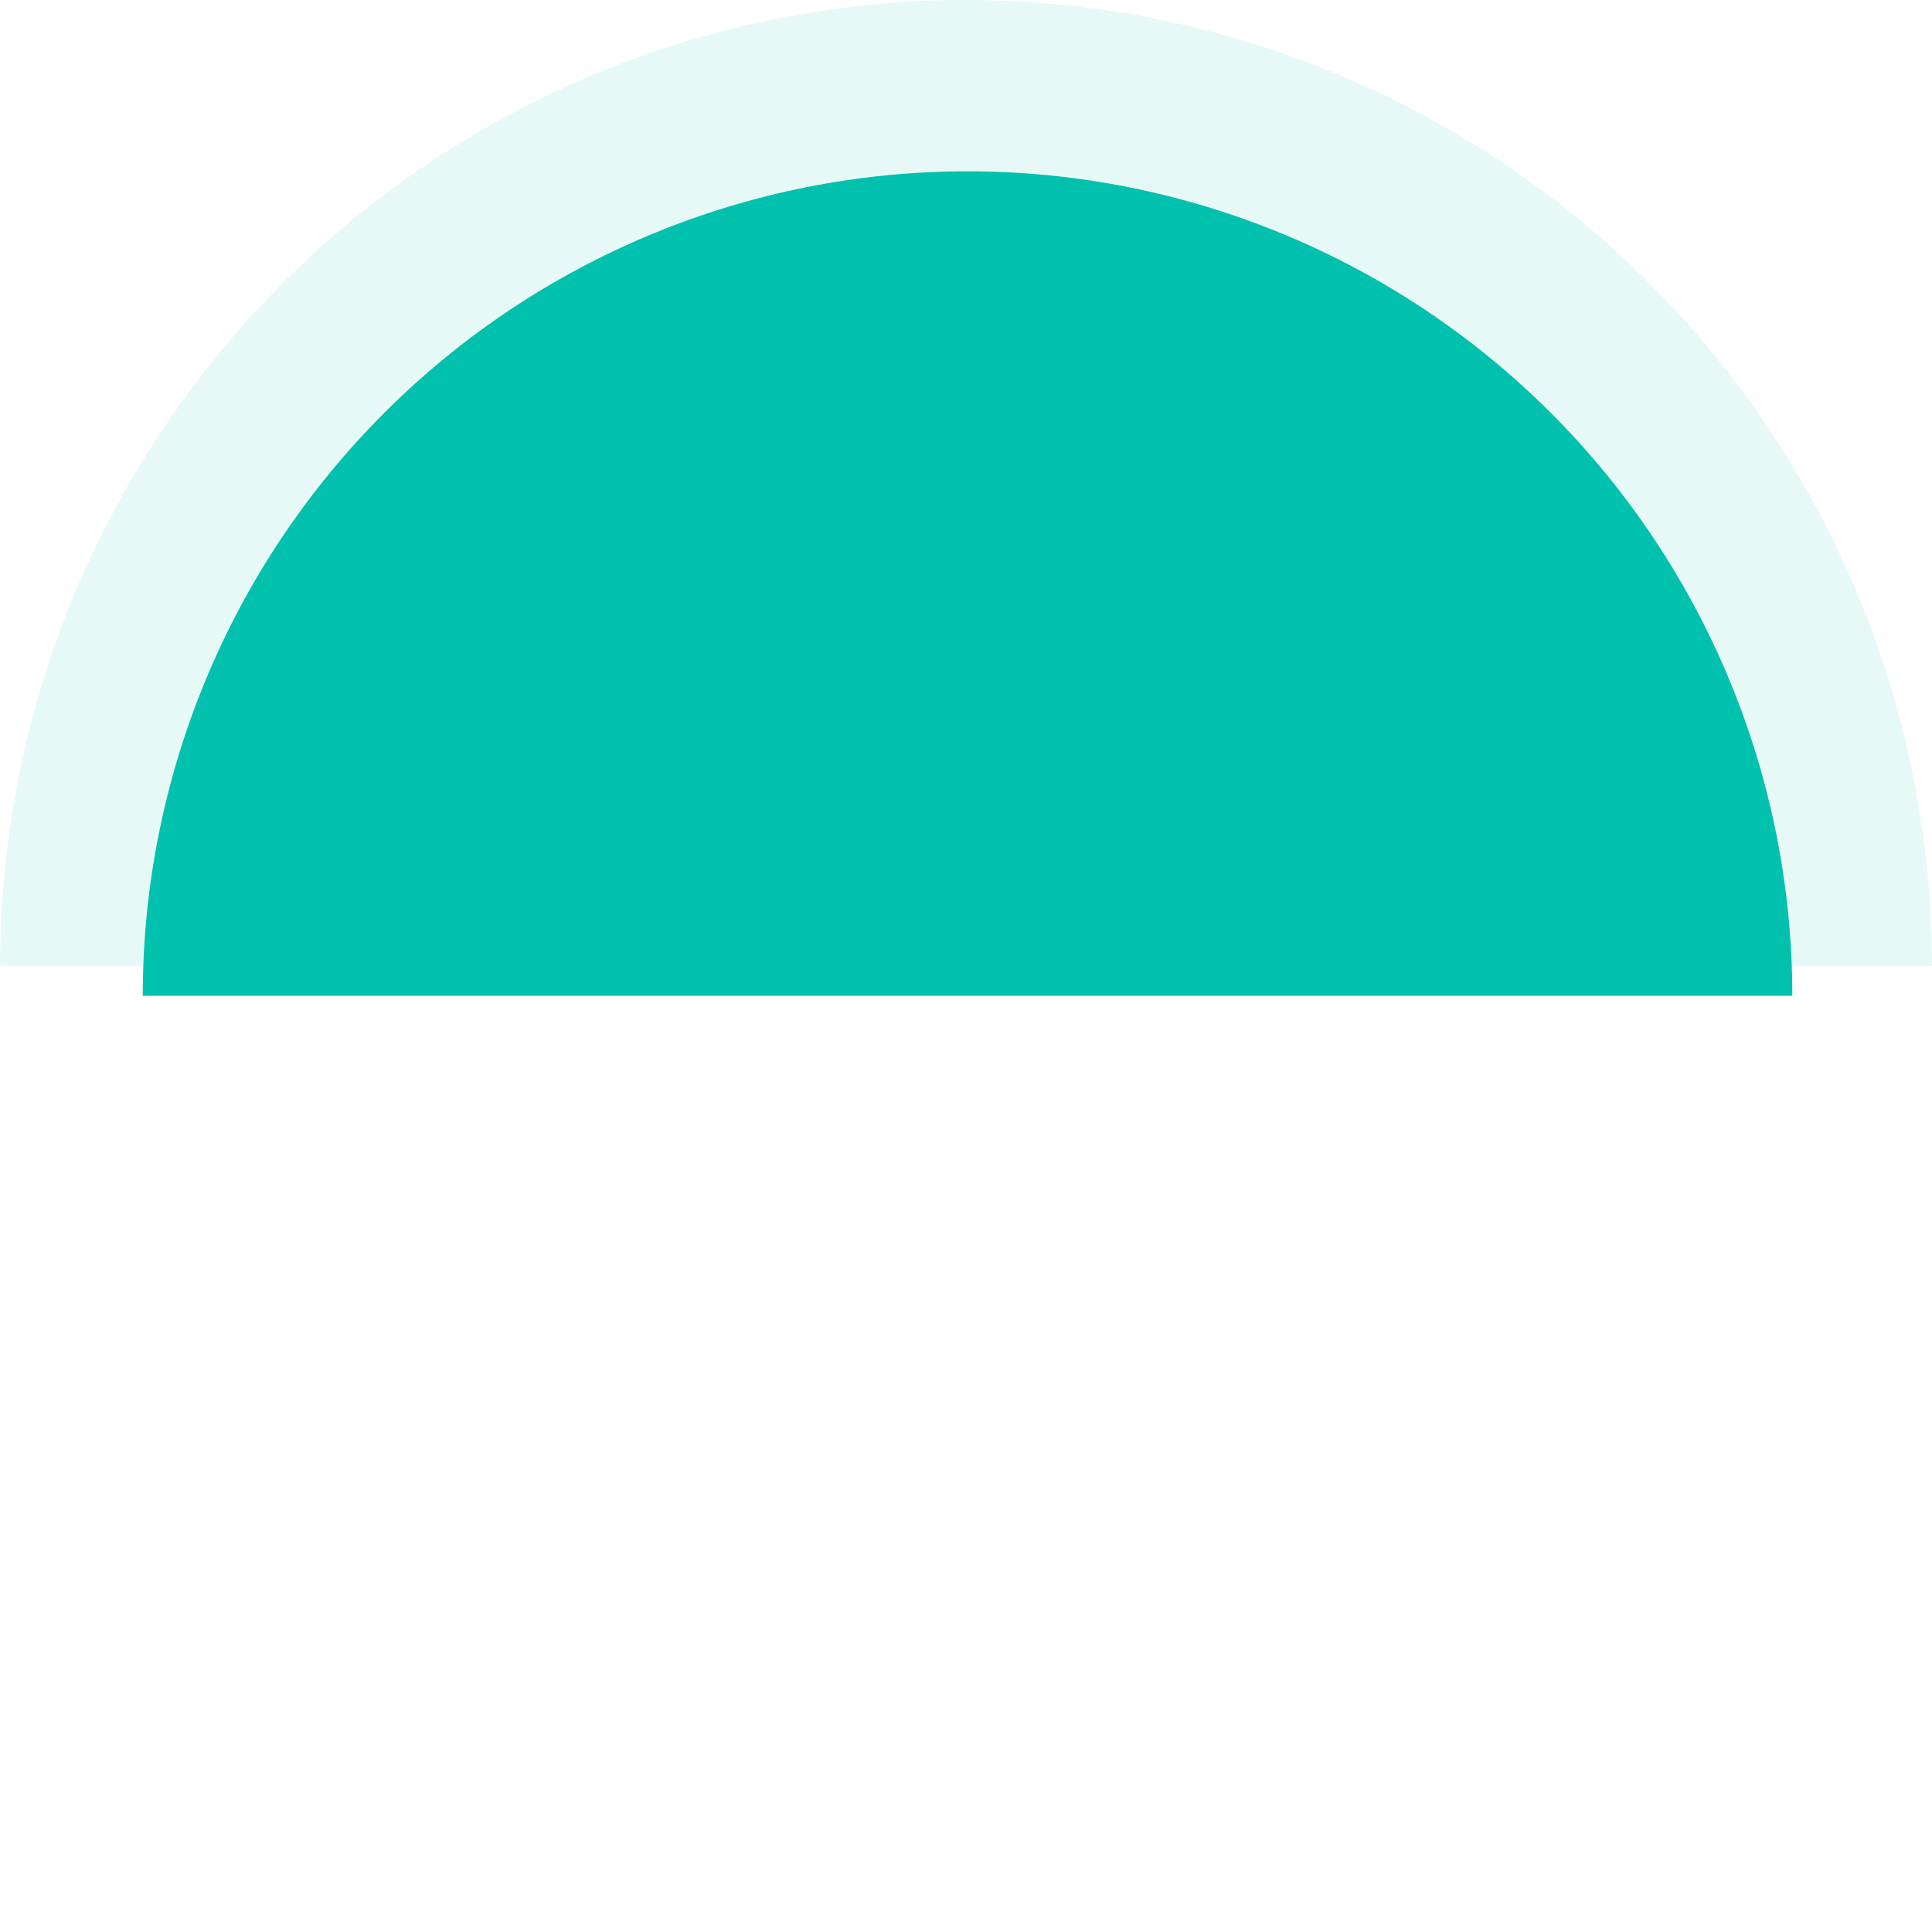 <svg width="203" height="203" viewBox="0 0 203 203" fill="none" xmlns="http://www.w3.org/2000/svg">
<path opacity="0.1" d="M-6.38538e-06 101.5C-4.032e-06 74.581 10.694 48.764 29.729 29.729C48.764 10.694 74.581 6.06436e-06 101.5 6.38538e-06C128.419 6.70639e-06 154.236 10.694 173.271 29.729C192.306 48.764 203 74.581 203 101.5L101.5 101.5L-6.38538e-06 101.5Z" fill="#00C1AE"/>
<path d="M15 104.63C15 81.654 24.13 59.62 40.383 43.373C56.635 27.127 78.678 18 101.662 18C124.646 18 146.689 27.127 162.941 43.373C179.193 59.62 188.323 81.654 188.323 104.63L101.662 104.63L15 104.63Z" fill="#00C1AE"/>
</svg>
